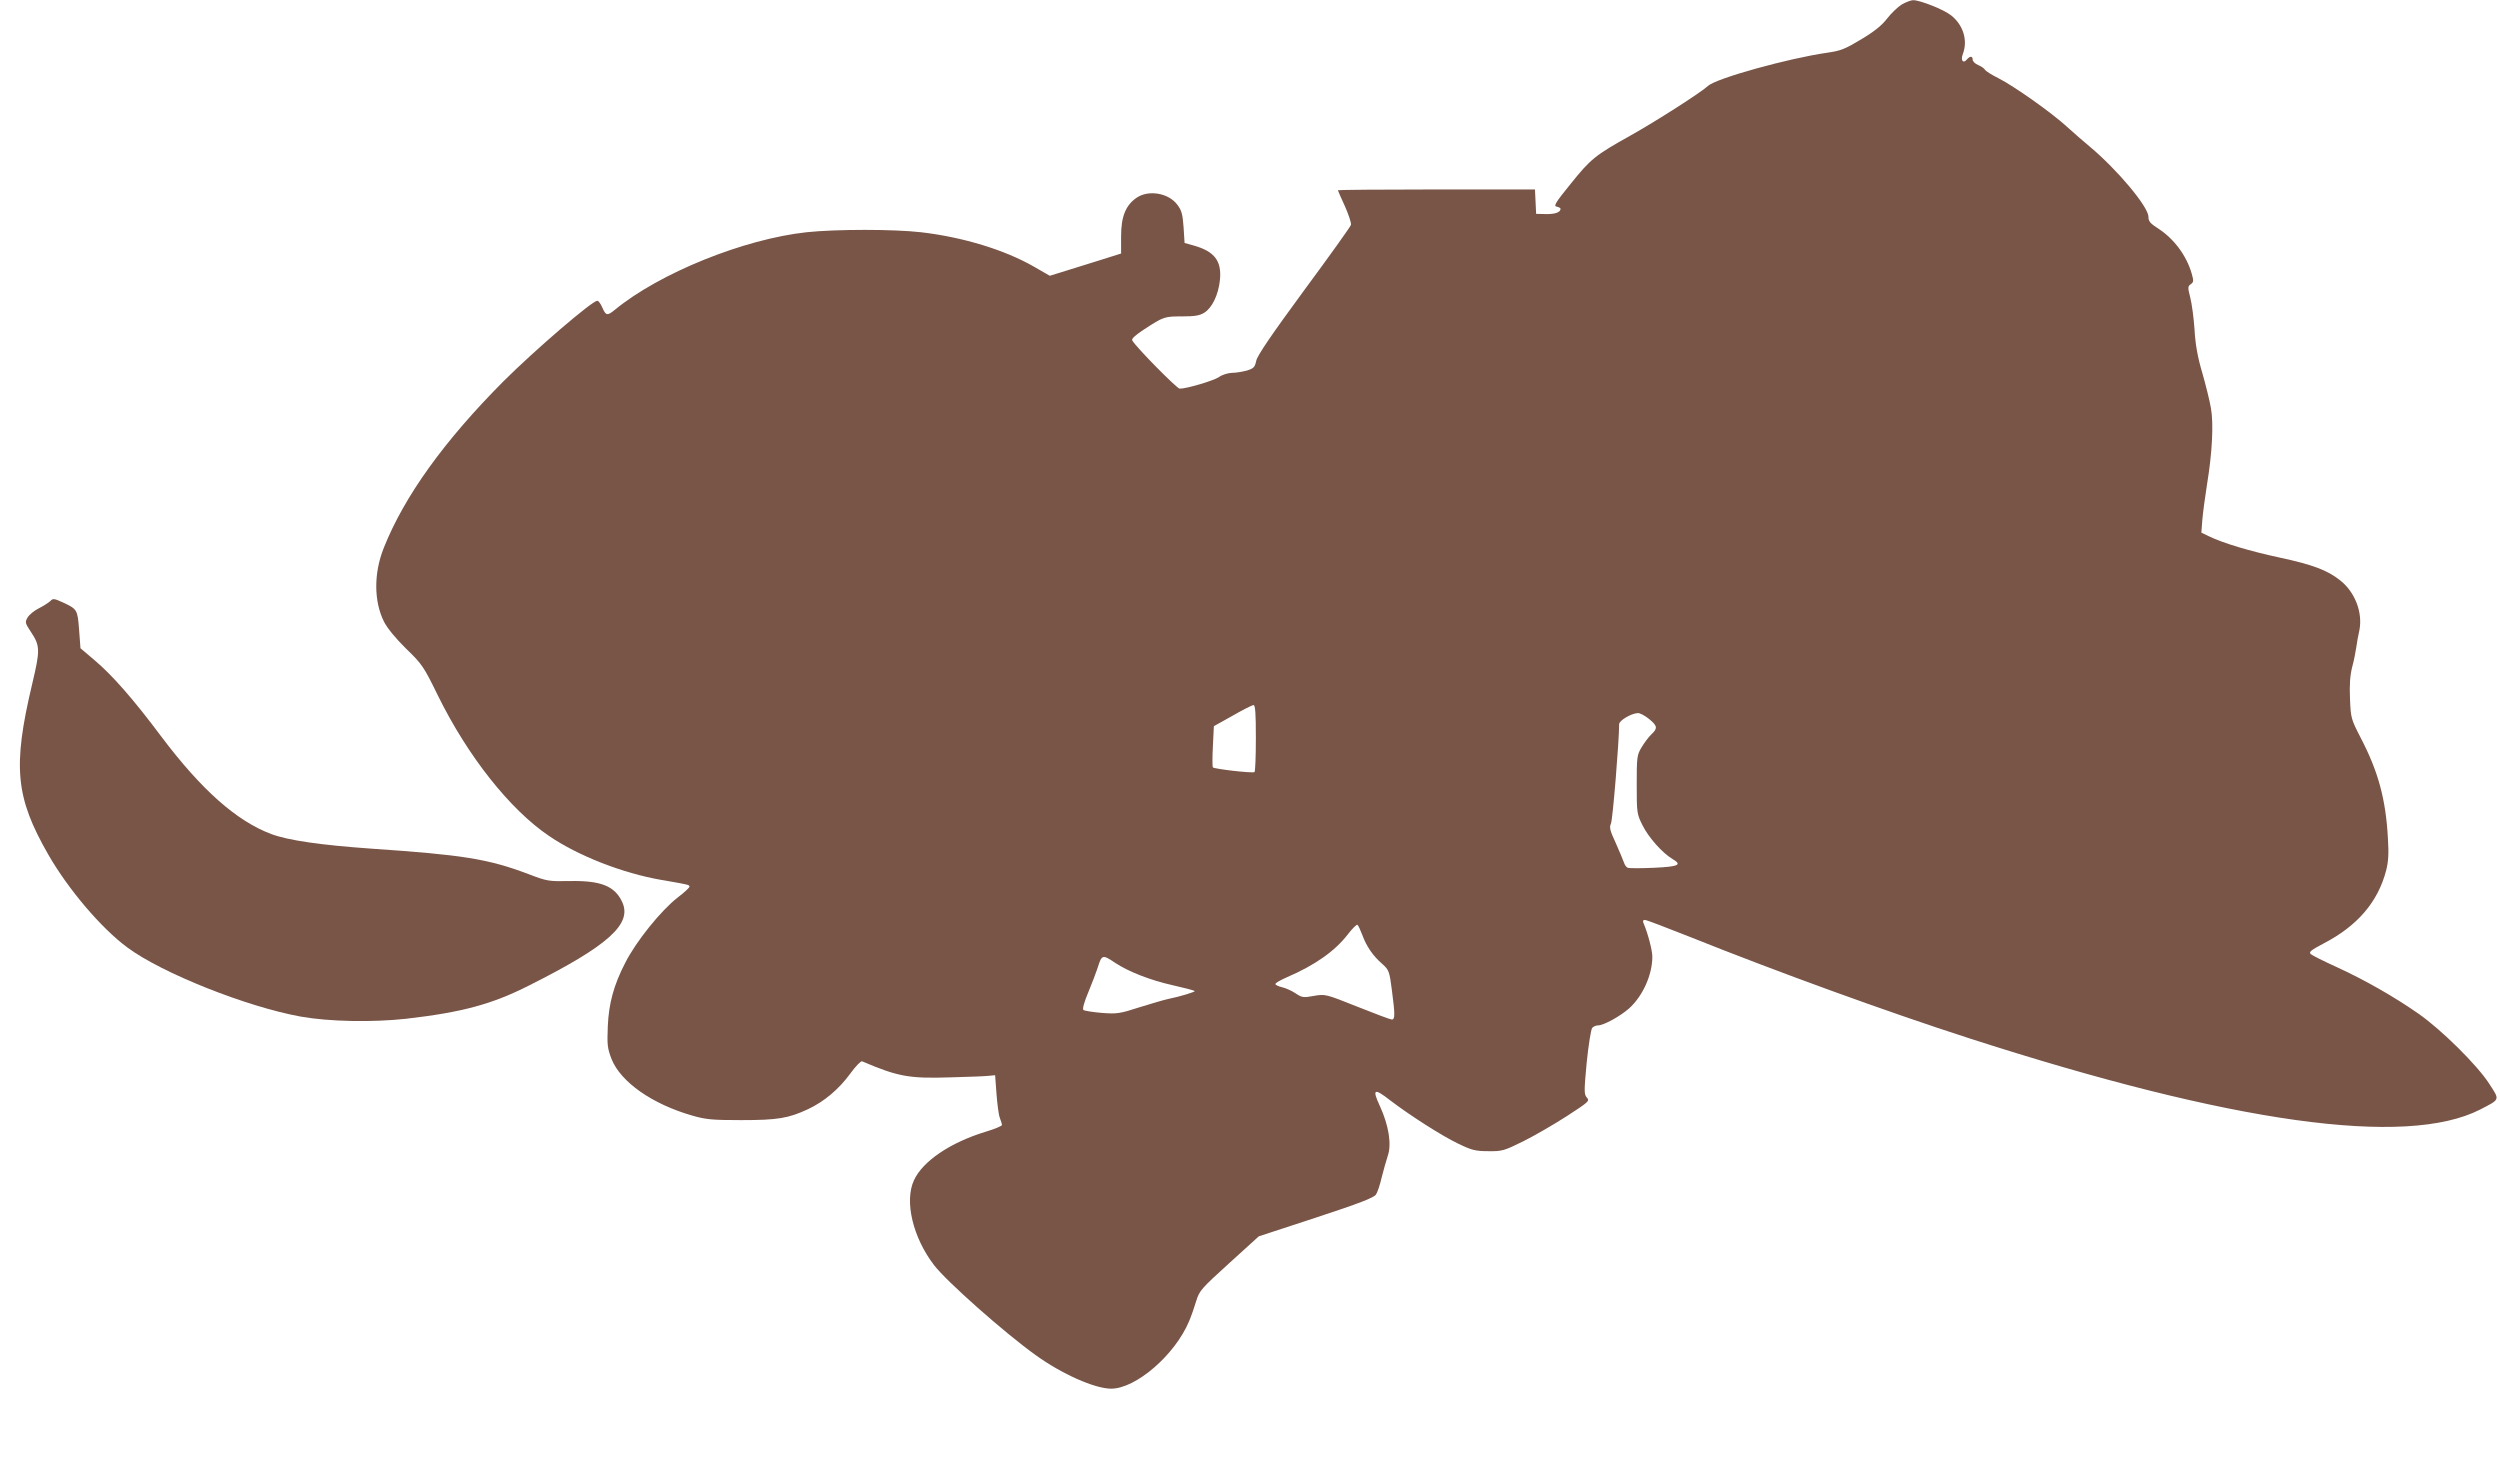 <?xml version="1.0" standalone="no"?>
<!DOCTYPE svg PUBLIC "-//W3C//DTD SVG 20010904//EN"
 "http://www.w3.org/TR/2001/REC-SVG-20010904/DTD/svg10.dtd">
<svg version="1.0" xmlns="http://www.w3.org/2000/svg"
 width="1280pt" height="750pt" viewBox="0 0 1280 750"
 preserveAspectRatio="xMidYMid meet">
<g transform="translate(0,750) scale(0.1,-0.1)"
fill="#795548" stroke="none">
<path d="M9737 7477 c-21 -13 -54 -45 -75 -72 -26 -34 -65 -66 -132 -106 -83
-50 -105 -59 -175 -69 -196 -28 -569 -131 -610 -170 -37 -34 -268 -182 -397
-254 -181 -101 -204 -120 -306 -247 -78 -96 -89 -114 -72 -117 11 -2 20 -7 20
-11 0 -18 -28 -28 -75 -27 l-50 1 -3 63 -3 62 -504 0 c-278 0 -505 -2 -505 -4
0 -2 16 -39 36 -82 19 -43 33 -85 31 -95 -2 -9 -111 -161 -241 -337 -166 -226
-239 -333 -244 -359 -7 -33 -13 -39 -47 -50 -22 -6 -57 -12 -78 -12 -21 -1
-50 -10 -65 -21 -25 -18 -165 -60 -202 -60 -14 0 -222 211 -243 247 -5 8 17
28 60 56 101 66 105 67 195 67 64 0 90 4 114 19 40 25 72 91 80 167 10 97 -27
146 -131 176 l-50 14 -5 80 c-5 68 -10 87 -33 117 -45 59 -146 76 -207 35 -57
-39 -80 -97 -80 -198 l0 -88 -127 -40 c-71 -22 -153 -48 -183 -57 l-55 -17
-80 46 c-151 87 -365 152 -580 177 -139 16 -435 16 -585 0 -323 -35 -755 -210
-983 -398 -38 -31 -45 -29 -63 12 -8 19 -19 35 -26 35 -26 0 -315 -248 -479
-411 -304 -305 -509 -590 -614 -854 -52 -130 -51 -274 1 -378 16 -32 60 -86
113 -138 83 -80 91 -93 163 -240 153 -311 369 -584 569 -719 149 -102 378
-191 574 -225 145 -25 145 -25 145 -35 0 -5 -27 -30 -60 -55 -85 -66 -213
-224 -269 -335 -58 -112 -84 -207 -89 -323 -4 -97 -2 -114 19 -169 47 -118
208 -231 414 -290 69 -20 103 -23 250 -23 186 0 241 9 342 56 83 39 158 102
217 183 27 37 54 65 60 62 185 -79 242 -89 454 -82 92 2 181 6 197 8 l30 3 7
-95 c4 -52 11 -108 17 -123 6 -16 11 -32 11 -37 0 -5 -38 -21 -85 -35 -180
-55 -322 -151 -366 -249 -49 -107 -5 -292 103 -433 62 -82 360 -346 519 -460
135 -98 305 -173 388 -173 127 0 327 173 399 345 12 28 28 75 37 105 16 52 26
63 168 192 l152 138 293 96 c222 73 297 102 307 118 8 12 21 51 29 87 9 36 23
85 31 110 21 58 6 156 -40 256 -41 88 -30 94 53 29 101 -77 265 -182 347 -221
70 -34 89 -39 155 -39 71 -1 81 2 180 51 58 29 158 87 223 129 111 72 117 77
102 94 -15 17 -15 31 -1 181 9 89 22 169 28 176 6 7 19 13 30 13 29 0 114 47
159 87 70 63 119 172 119 265 0 31 -22 117 -45 171 -5 11 -3 17 7 17 7 0 110
-39 228 -86 452 -181 1008 -383 1429 -519 1351 -436 2238 -560 2619 -366 104
54 102 47 47 132 -61 95 -243 275 -361 358 -126 88 -277 174 -419 239 -66 30
-126 60 -134 67 -11 11 1 20 65 54 174 90 279 213 321 374 12 47 14 87 9 167
-11 200 -50 341 -139 512 -50 97 -51 102 -55 200 -3 69 0 119 11 162 9 33 18
79 21 101 3 22 10 62 16 88 18 90 -22 196 -99 256 -64 51 -140 80 -308 116
-154 33 -291 74 -365 110 l-37 18 5 66 c3 36 14 118 24 181 27 164 34 312 20
390 -6 36 -26 117 -44 180 -24 80 -36 148 -40 223 -4 60 -14 133 -22 164 -13
51 -13 57 3 68 15 11 15 17 4 56 -27 92 -91 177 -171 229 -41 26 -50 37 -50
60 0 51 -158 240 -300 359 -30 25 -82 70 -116 101 -78 72 -272 209 -351 249
-34 17 -65 36 -70 44 -4 7 -20 18 -35 24 -16 7 -28 19 -28 28 0 19 -14 19 -30
0 -19 -23 -33 -3 -20 29 26 69 2 148 -60 197 -37 30 -161 79 -195 78 -11 0
-37 -10 -58 -22z m-3307 -3756 c0 -94 -3 -172 -7 -174 -11 -7 -207 16 -213 24
-3 4 -3 53 0 109 l5 102 95 53 c52 30 101 55 108 55 9 0 12 -40 12 -169z
m2013 98 c44 -36 45 -48 12 -79 -14 -13 -36 -43 -50 -66 -24 -40 -25 -51 -25
-192 0 -145 1 -150 30 -208 30 -61 102 -142 153 -172 51 -30 33 -39 -94 -45
-67 -3 -128 -3 -135 0 -7 3 -16 15 -19 26 -4 12 -23 57 -42 100 -30 64 -34 81
-25 100 9 17 42 424 42 509 0 19 61 55 95 57 11 1 37 -13 58 -30z m-1468
-1106 c21 -58 55 -108 103 -149 33 -30 36 -37 48 -130 17 -129 17 -154 0 -154
-7 0 -87 30 -177 66 -163 65 -164 65 -222 55 -54 -10 -61 -9 -95 14 -21 14
-52 27 -70 31 -17 4 -32 11 -32 16 0 5 26 20 58 34 146 63 246 134 312 219 23
30 46 53 50 50 4 -2 15 -26 25 -52z m-1265 -143 c68 -45 180 -89 297 -115 58
-13 107 -26 110 -29 5 -4 -77 -29 -137 -41 -19 -4 -84 -23 -145 -42 -102 -33
-116 -35 -195 -29 -46 4 -89 11 -93 15 -6 6 5 43 26 93 19 46 40 101 47 123
21 68 25 69 90 25z"/>
<path d="M257 4422 c-9 -8 -35 -25 -59 -37 -24 -12 -49 -33 -57 -47 -14 -24
-12 -29 17 -73 48 -72 48 -93 7 -266 -101 -425 -86 -581 82 -874 102 -178 272
-378 405 -476 176 -131 611 -304 888 -354 145 -26 368 -30 540 -11 286 33 439
74 630 171 406 204 529 315 475 428 -38 81 -110 109 -267 106 -109 -2 -117 -1
-213 36 -207 78 -335 98 -805 130 -254 18 -425 42 -512 75 -176 66 -357 226
-563 500 -142 190 -249 312 -340 389 l-73 62 -7 94 c-8 104 -9 106 -84 141
-44 20 -50 21 -64 6z"/>
</g>
</svg>
